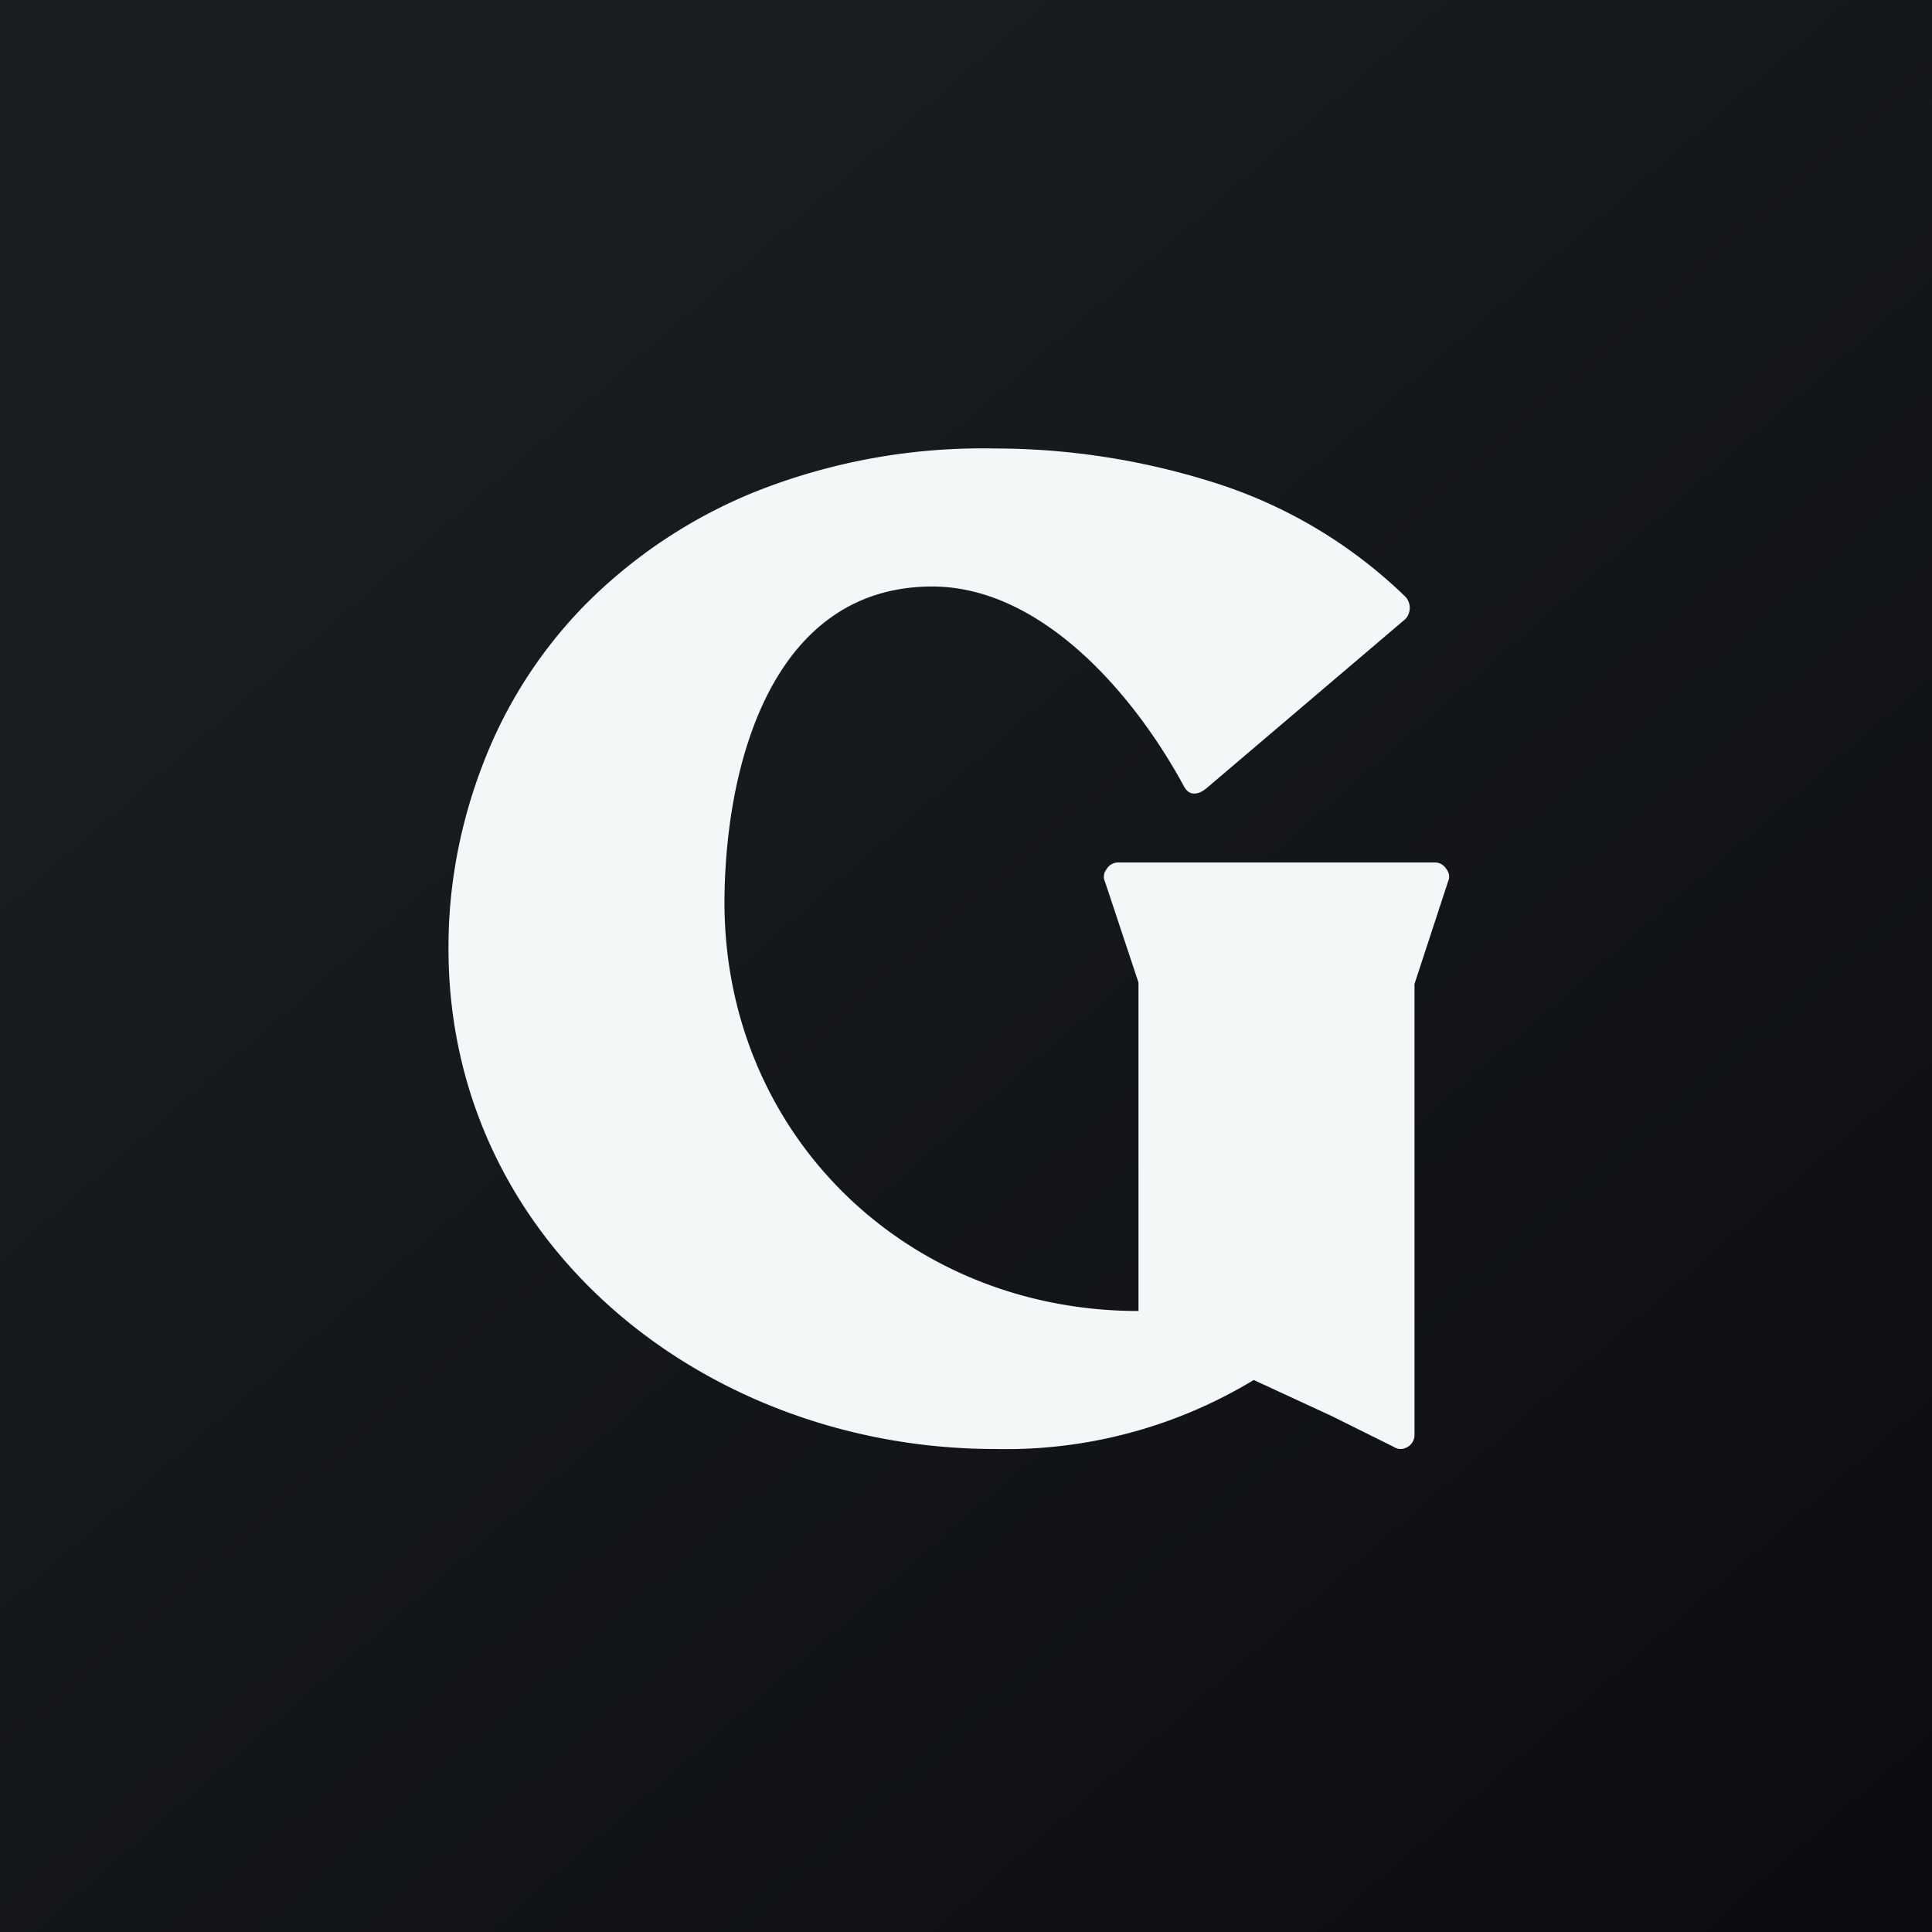 <!-- by TradingView --><svg width="56" height="56" viewBox="0 0 56 56" xmlns="http://www.w3.org/2000/svg"><rect x="0" y="0" width="56" height="56" fill="#808080" stroke="none"/><path fill="url(#anacoonhm)" d="M0 0h56v56H0z"/><path d="M41 28.52v13.06a.41.41 0 0 1-.4.42.36.36 0 0 1-.2-.06l-1.81-.9L36.34 40a13.86 13.86 0 0 1-7.5 2C20.46 42 12.96 36.04 13 27.43c0-1.78.34-3.57.99-5.26a13.43 13.43 0 0 1 2.97-4.64 14.71 14.71 0 0 1 4.94-3.28A17.81 17.81 0 0 1 28.83 13c2.17 0 4.33.34 6.4 1a14 14 0 0 1 5.51 3.3.48.48 0 0 1 0 .64l-5.76 4.9c-.12.1-.25.17-.38.16-.12 0-.22-.08-.3-.24-1.47-2.7-4.15-5.77-7.3-5.76-4.55.02-5.95 5-6 9-.08 6.8 5.22 12 12 12v-9.52l-.97-2.92a.34.34 0 0 1 .04-.36.39.39 0 0 1 .36-.2h9.14a.39.39 0 0 1 .36.2.34.34 0 0 1 .04.36L41 28.52Z" fill="#F3F7F8"/><defs><linearGradient id="anacoonhm" x1="10.42" y1="9.71" x2="68.15" y2="76.02" gradientUnits="userSpaceOnUse"><stop stop-color="#1A1E21"/><stop offset="1" stop-color="#06060A"/></linearGradient></defs></svg>